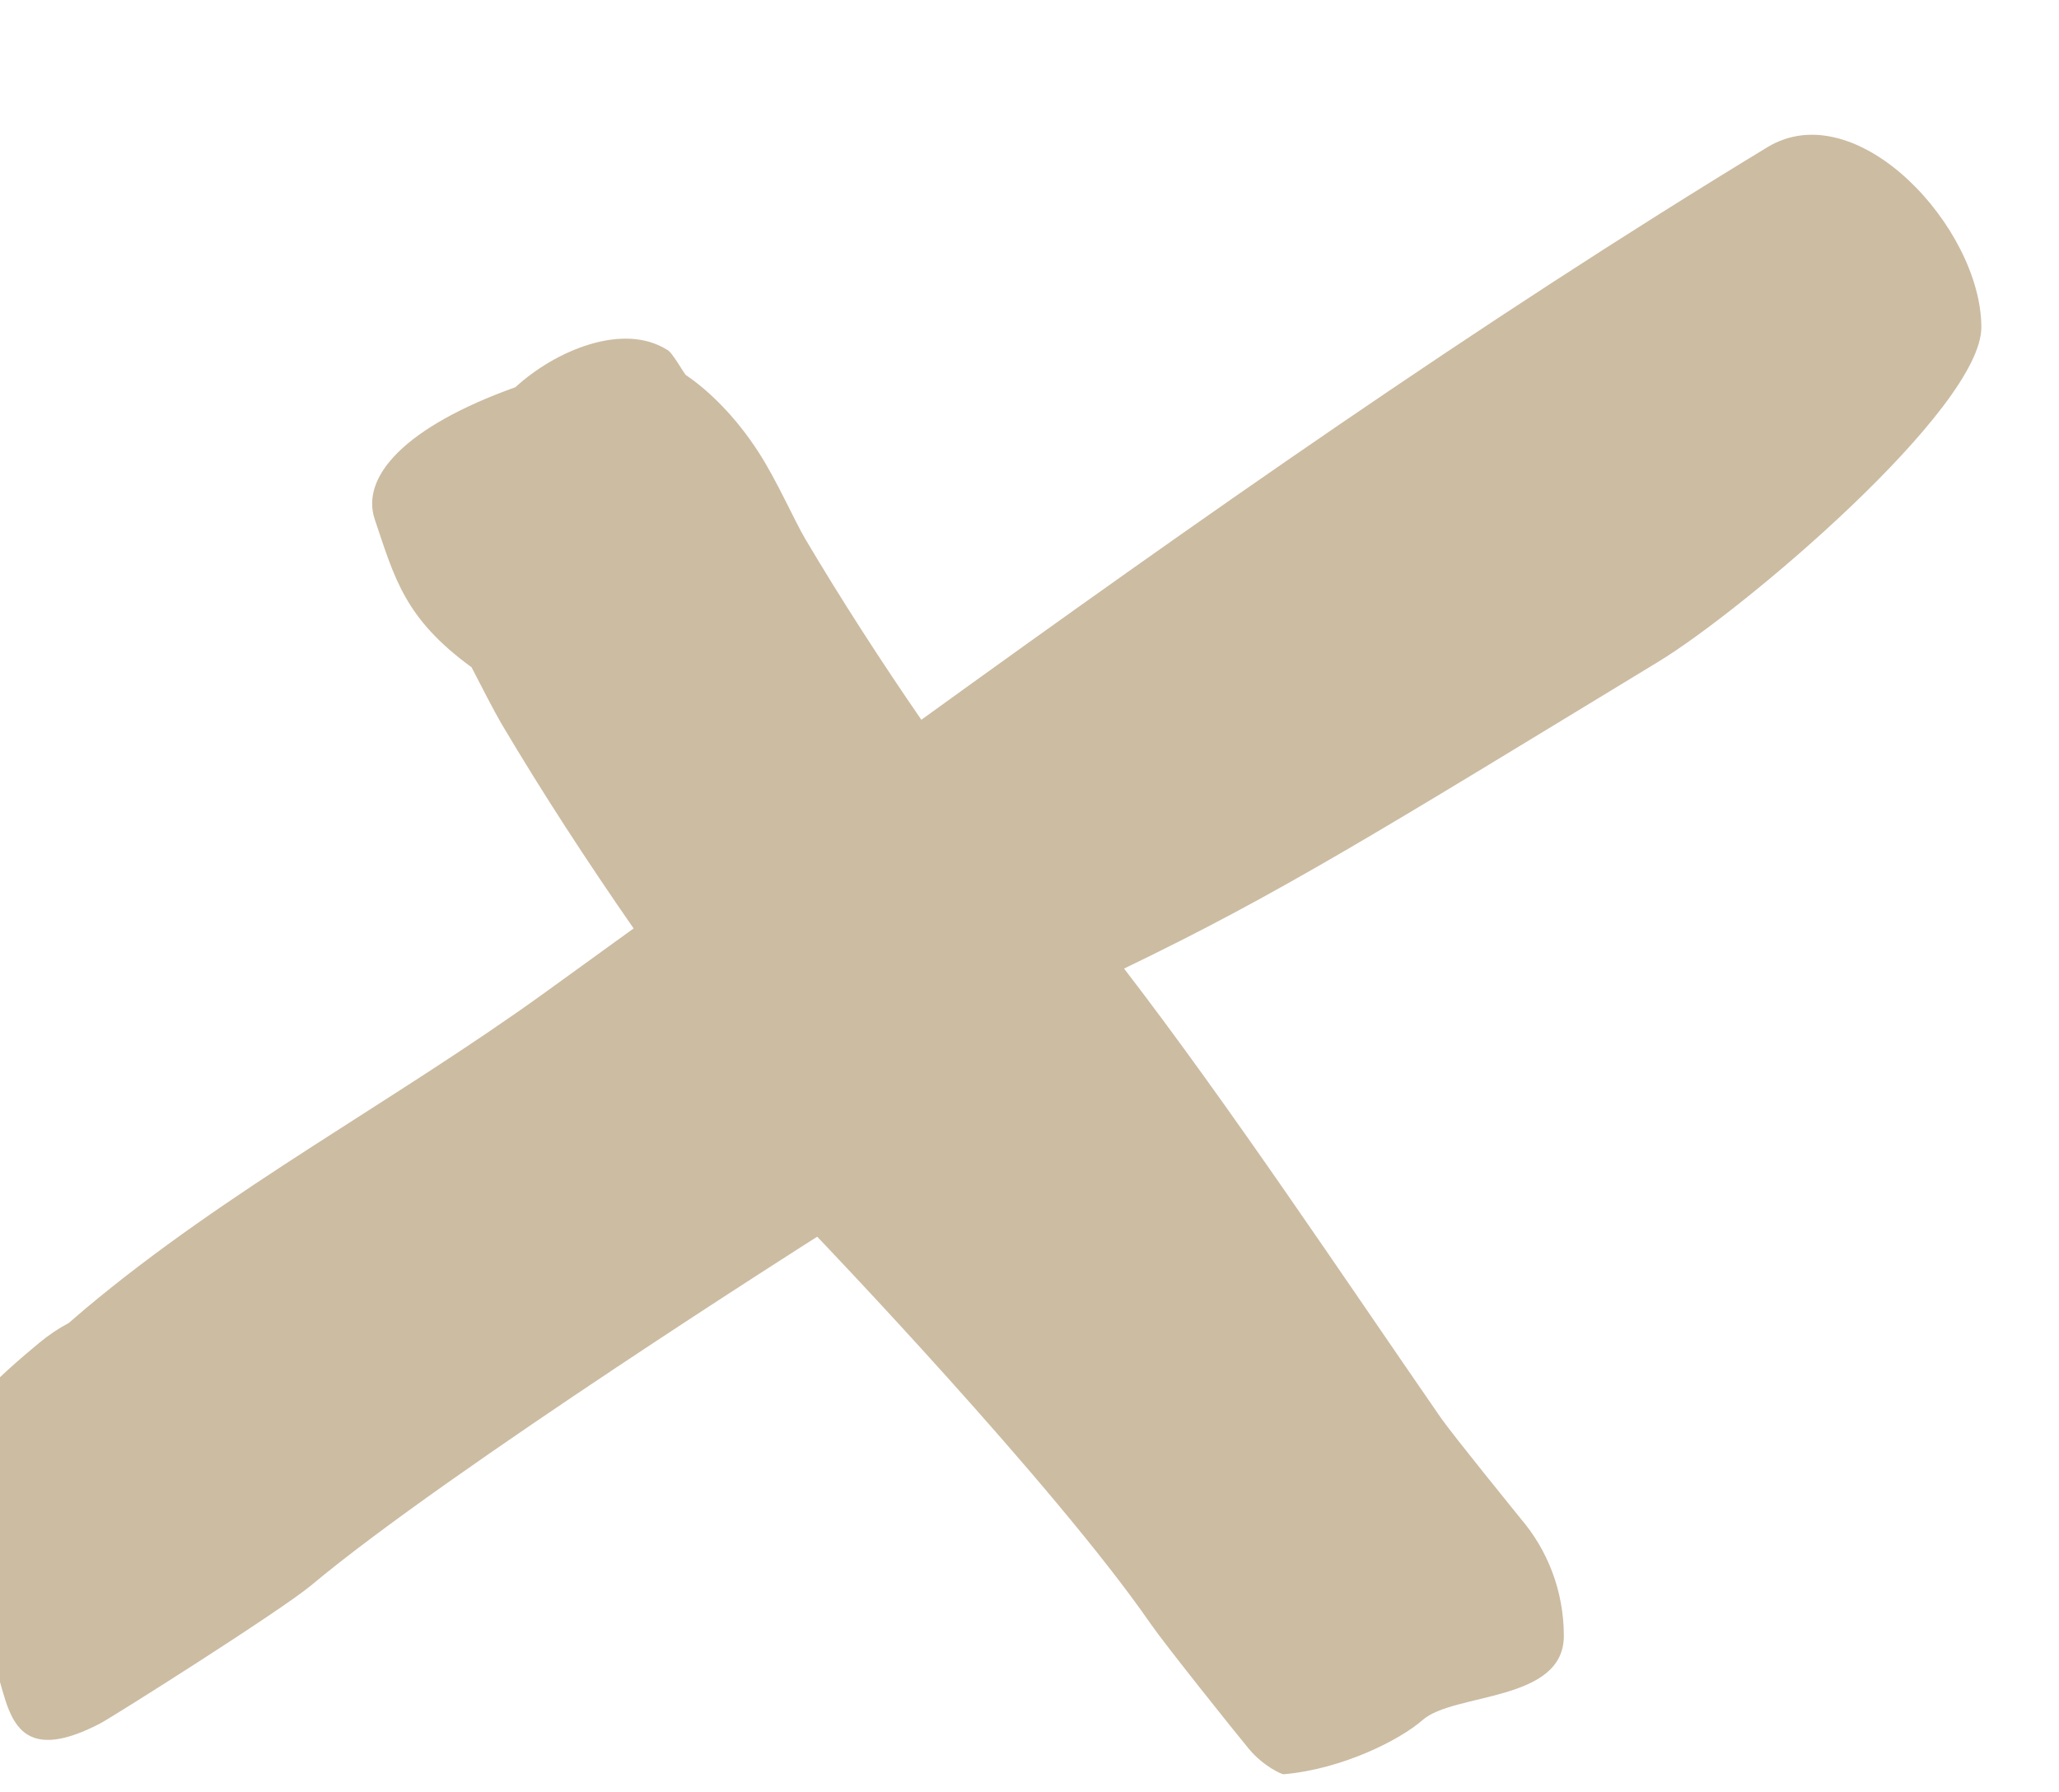 <?xml version="1.0" encoding="UTF-8" standalone="no"?>
<!DOCTYPE svg PUBLIC "-//W3C//DTD SVG 1.1//EN" "http://www.w3.org/Graphics/SVG/1.1/DTD/svg11.dtd">
<svg width="100%" height="100%" viewBox="0 0 33672 29304" version="1.1" xmlns="http://www.w3.org/2000/svg" xmlns:xlink="http://www.w3.org/1999/xlink" xml:space="preserve" xmlns:serif="http://www.serif.com/" style="fill-rule:evenodd;clip-rule:evenodd;stroke-linejoin:round;stroke-miterlimit:2;">
    <g id="Artboard1" transform="matrix(2.422,0,0,2.673,0,0)">
        <rect x="0" y="0" width="13905" height="10964" style="fill:none;"/>
        <clipPath id="_clip1">
            <rect x="0" y="0" width="13905" height="10964"/>
        </clipPath>
        <g clip-path="url(#_clip1)">
            <g transform="matrix(0.997,0,0,0.915,244.128,-13135)">
                <g>
                    <path d="M5994.75,19168.3C5720.51,18774.3 5456.57,18372.1 5208.02,17957.9C5135.53,17837 5018.11,17571.2 4893.11,17379.9C4739.45,17144.8 4559.07,16969.3 4401.88,16864.5C4387.05,16854.6 4305.64,16703.9 4270.33,16692.6C3972.64,16510.6 3517.8,16698.1 3245.43,16944.5C2493.7,17210.5 2196.3,17544.3 2293.29,17828.6C2429.59,18228 2497.19,18491.7 2948.73,18817.3C3013.75,18942.7 3110.42,19126.6 3150.04,19192.6C3432.12,19662.8 3733.2,20118 4046.29,20563.6C3845.65,20707.2 3644.72,20850.7 3443.53,20994C2421.31,21722.2 1302.13,22304.8 332.852,23106.9L221.026,23201.8C152.099,23238.1 85.845,23281.7 23.208,23332.8C-95.527,23429.5 -309.013,23609.2 -416.669,23743.8C-1121.85,24625.3 -432.397,25310.4 -339.73,25399.9C-161.838,25571.6 -291.821,26251.9 432.012,25880.6C519.799,25835.6 1660.54,25123.4 1863.02,24955.9C2787.6,24190.7 5289.57,22625 5289.57,22625C5289.57,22625 6891.74,24276.3 7546.91,25212.3C7644.07,25351.1 8118.61,25937.5 8212.86,26049.6C8309.4,26164.5 8435.24,26220.8 8448.73,26219.6C8846.81,26185.1 9237.47,25989.4 9389.76,25856.8C9600.96,25672.8 10346.1,25738.6 10346.1,25294.2C10346.1,24992.3 10234.3,24716.2 10049.7,24505.4L10050,24505.3C10050,24505.3 9590.99,23947.3 9513.07,23836C8852.72,22892.6 8072.97,21736.6 7367.72,20832C8426.69,20328.6 9081.11,19923.2 10987.4,18779.4C11563.6,18433.7 13173.6,17087.4 13173.6,16543.5C13173.6,15881.2 12331.9,14975.2 11723.7,15340.1C9747.88,16525.6 7864.38,17835 5994.75,19168.3Z" style="fill:rgb(204,188,162);"/>
                </g>
            </g>
        </g>
    </g>
</svg>
